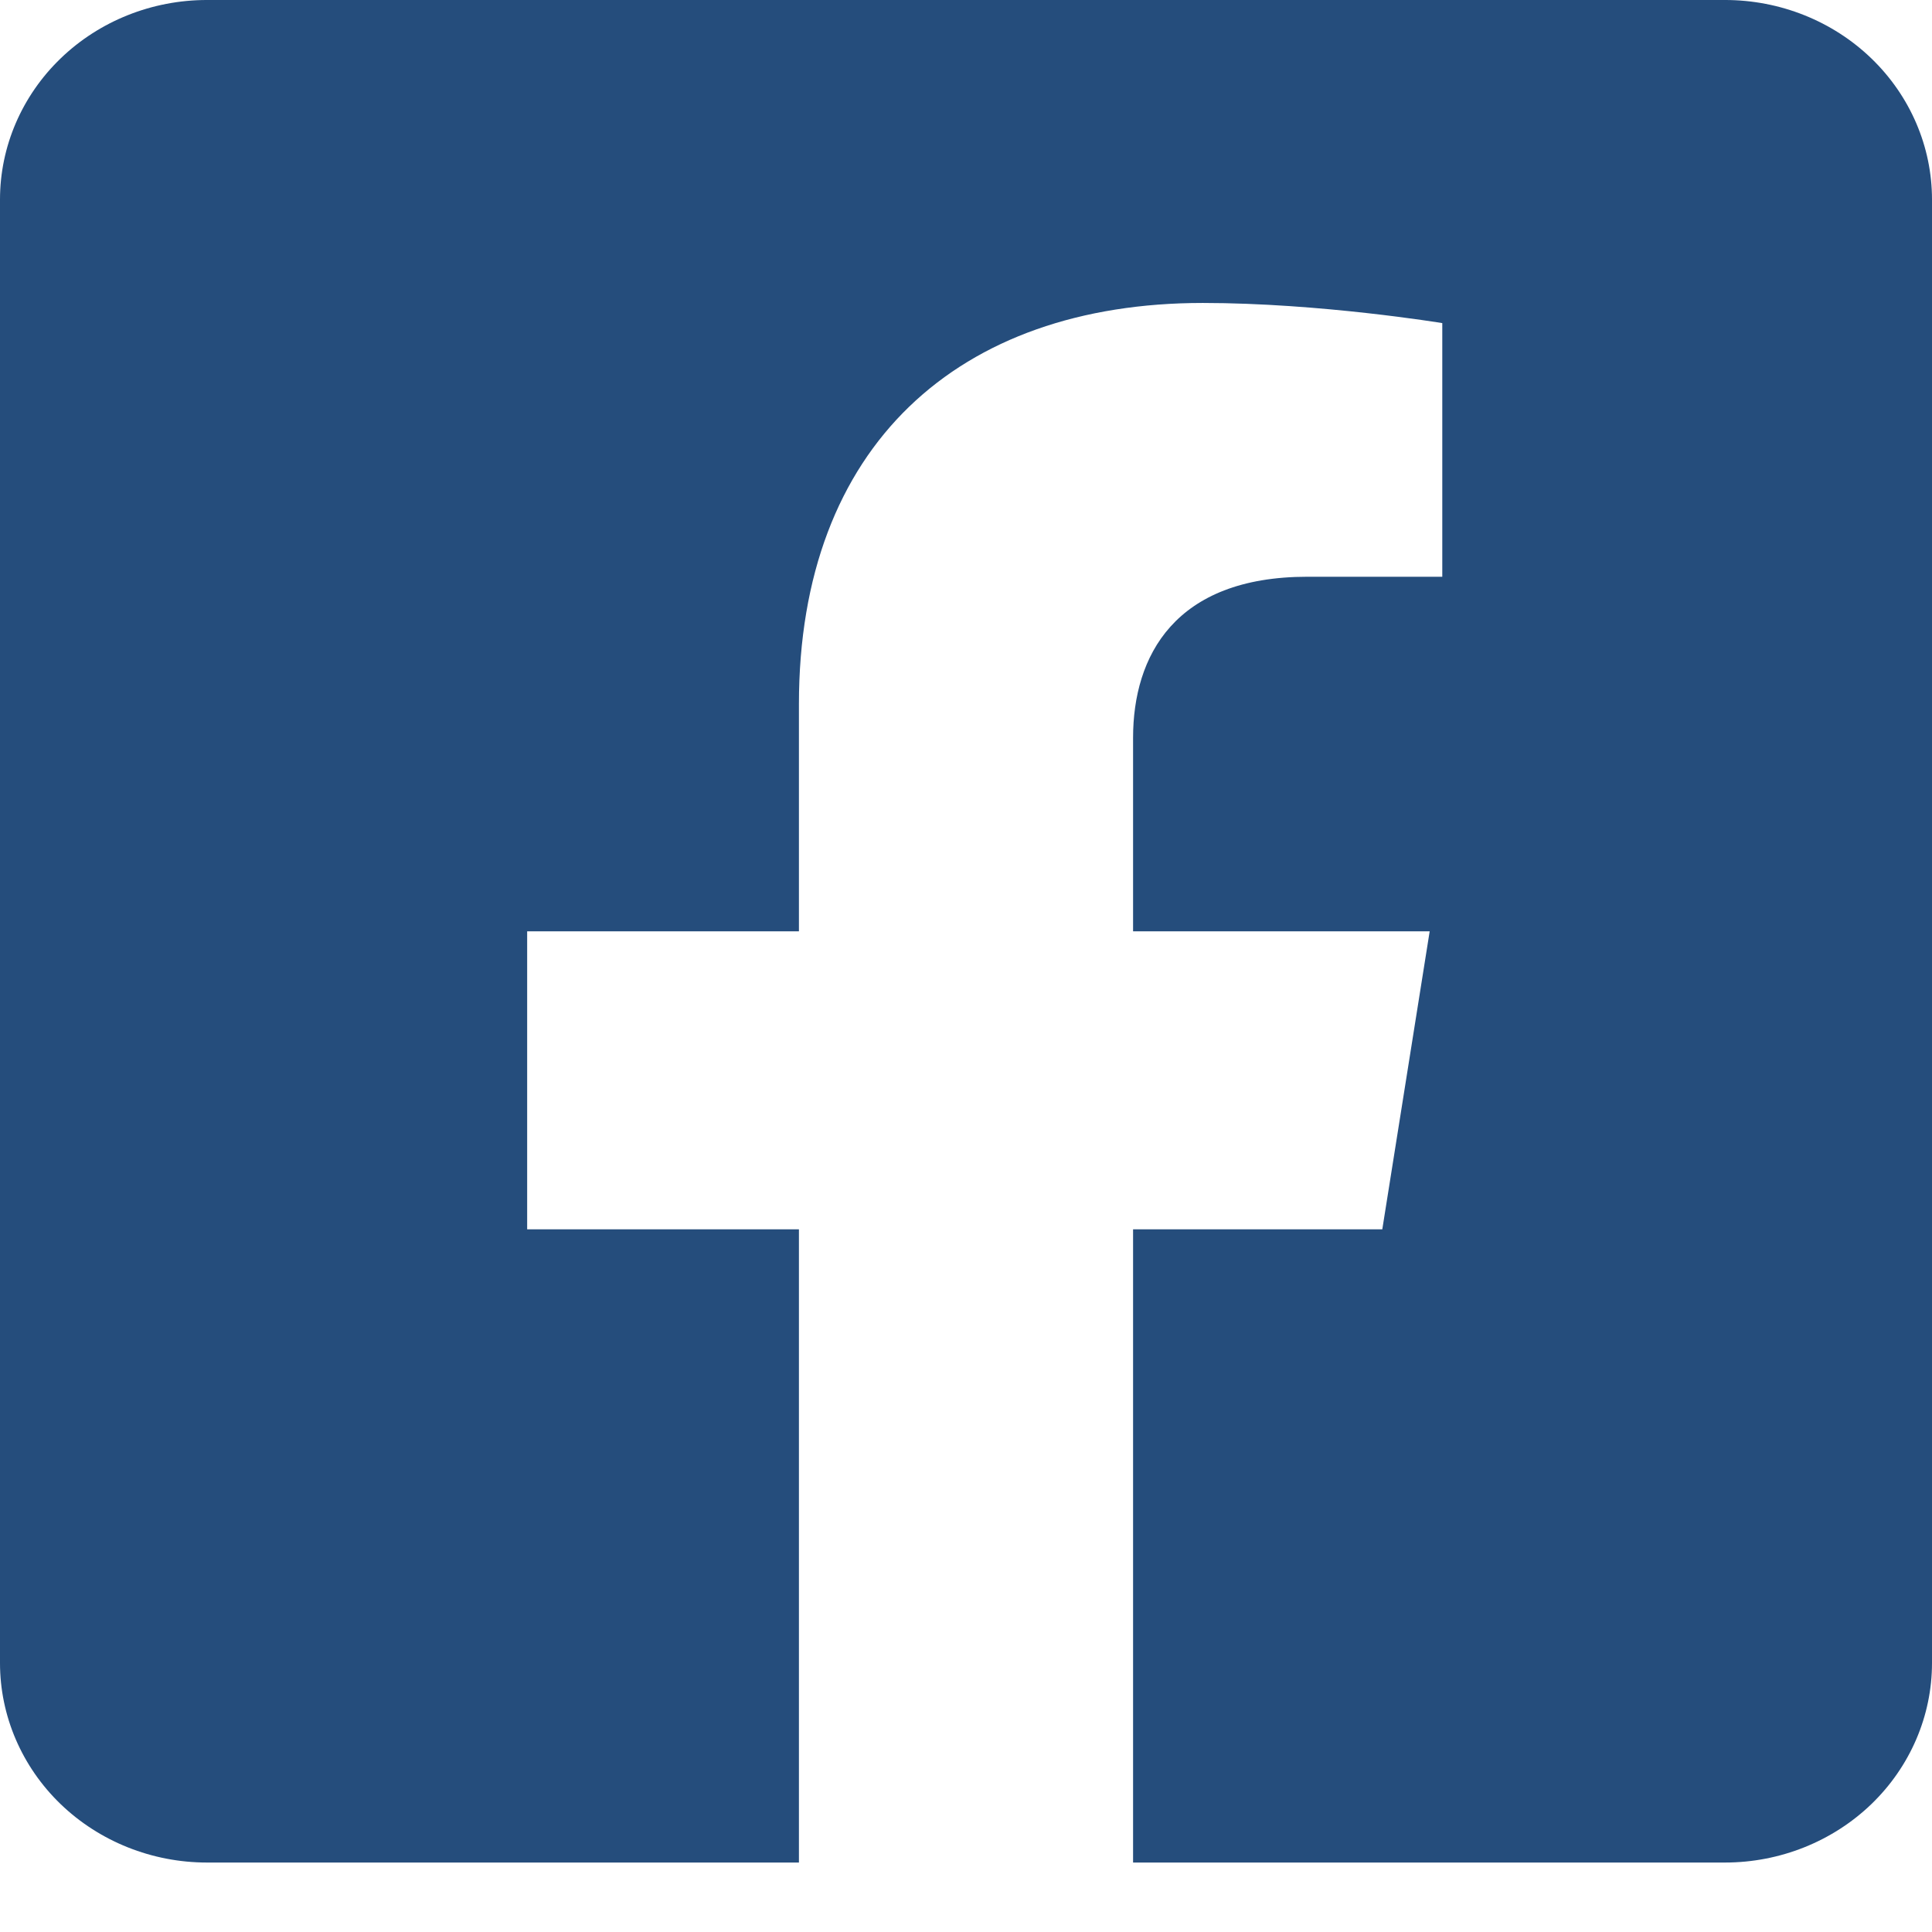 <svg width="21" height="21" viewBox="0 0 21 21" fill="none" xmlns="http://www.w3.org/2000/svg">
<path d="M18.75 -6.10352e-05H2.25C1.653 -6.10352e-05 1.081 0.228 0.659 0.635C0.237 1.042 0 1.594 0 2.169L0 18.076C0 18.651 0.237 19.203 0.659 19.61C1.081 20.016 1.653 20.245 2.25 20.245H8.684V13.362H5.73V10.123H8.684V7.653C8.684 4.845 10.418 3.293 13.074 3.293C14.347 3.293 15.677 3.512 15.677 3.512V6.269H14.211C12.767 6.269 12.316 7.133 12.316 8.019V10.123H15.54L15.025 13.362H12.316V20.245H18.75C19.347 20.245 19.919 20.016 20.341 19.61C20.763 19.203 21 18.651 21 18.076V2.169C21 1.594 20.763 1.042 20.341 0.635C19.919 0.228 19.347 -6.10352e-05 18.75 -6.10352e-05Z" fill="#254D7C"/>
</svg>

